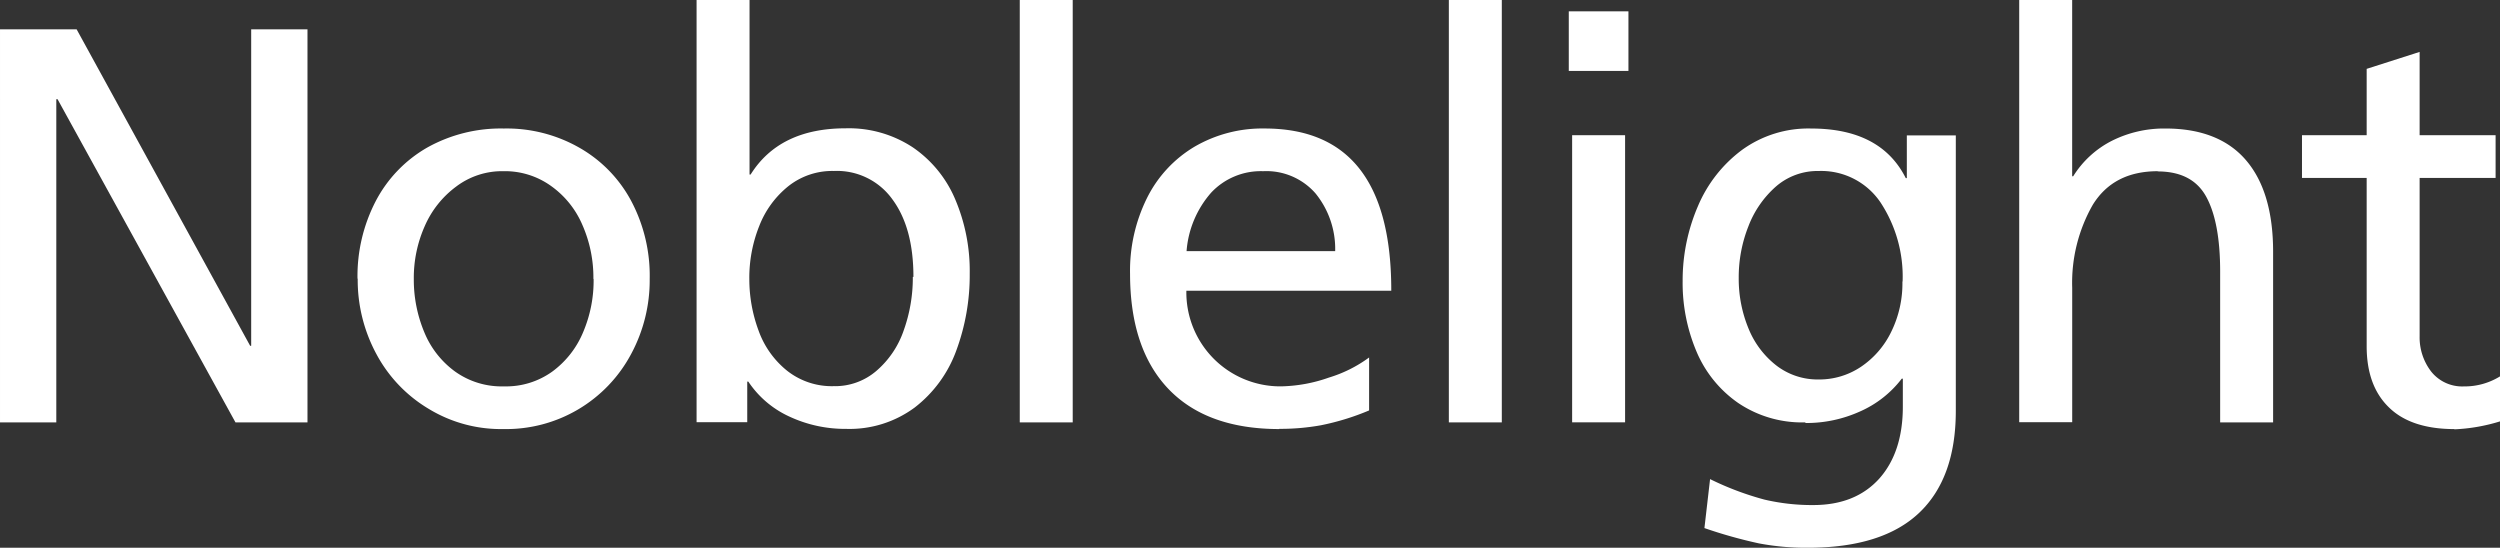 <?xml version="1.0" encoding="utf-8"?><svg xmlns="http://www.w3.org/2000/svg" width="359.685" height="78.809" viewBox="0 0 359.685 78.809">
  <rect x="0" y="0" width="359.685" height="78.809" fill="#333333" stroke="none"/>
  <g id="logo_excelitas_noblelight" transform="translate(-199.99 -11.92)">
    <g id="Group_892" data-name="Group 892" transform="translate(199.99 11.92)">
      <path id="Path_481" data-name="Path 481" d="M231.091,23.378v46.5h-8.1V13.32h11.022l24.965,45.533h.151V13.32h8.1V69.875H256.869l-25.6-46.5h-.151Z" transform="translate(-222.99 -9.104)" fill="#fff"/>
      <path id="Path_482" data-name="Path 482" d="M240.07,39.682a23.441,23.441,0,0,1,2.62-11.172A19.027,19.027,0,0,1,250.1,20.8a21.693,21.693,0,0,1,11.022-2.74A21.078,21.078,0,0,1,271.9,20.77a19.214,19.214,0,0,1,7.5,7.619,22.95,22.95,0,0,1,2.71,11.293,22.412,22.412,0,0,1-2.65,10.781A20.367,20.367,0,0,1,261.06,61.3a19.988,19.988,0,0,1-10.721-2.891,20.31,20.31,0,0,1-7.529-7.86,22.422,22.422,0,0,1-2.71-10.9Zm33.939,0a18.774,18.774,0,0,0-1.566-7.709,13.268,13.268,0,0,0-4.547-5.661A11.369,11.369,0,0,0,261.06,24.2a10.938,10.938,0,0,0-6.776,2.2,14.011,14.011,0,0,0-4.547,5.722,18.312,18.312,0,0,0-1.566,7.589,19.58,19.58,0,0,0,1.506,7.649,13.152,13.152,0,0,0,4.427,5.661,11.513,11.513,0,0,0,7.047,2.138,11.375,11.375,0,0,0,6.956-2.138,13.38,13.38,0,0,0,4.427-5.661,18.951,18.951,0,0,0,1.506-7.649Z" transform="translate(-188.635 0.43)" fill="#fff"/>
      <path id="Path_483" data-name="Path 483" d="M263.889,11.92V37.035h.151c2.771-4.427,7.318-6.655,13.7-6.655a16.709,16.709,0,0,1,9.637,2.74,17.082,17.082,0,0,1,6.113,7.5,26.3,26.3,0,0,1,2.078,10.66,31.283,31.283,0,0,1-1.957,11.142,18.18,18.18,0,0,1-5.963,8.131,15.742,15.742,0,0,1-9.847,3.072,18.962,18.962,0,0,1-8.191-1.777,14.186,14.186,0,0,1-5.9-5.029h-.151V72.66H256.27V11.92Zm23.579,39.841c0-4.7-.994-8.4-3.012-11.142a9.816,9.816,0,0,0-8.432-4.1,10.167,10.167,0,0,0-6.565,2.2,13.664,13.664,0,0,0-4.186,5.752,20.045,20.045,0,0,0-1.415,7.619,21.3,21.3,0,0,0,1.325,7.378,13.03,13.03,0,0,0,4.1,5.782,10.374,10.374,0,0,0,6.715,2.228,9.1,9.1,0,0,0,6.143-2.2,13.34,13.34,0,0,0,3.915-5.782,22.461,22.461,0,0,0,1.325-7.739Z" transform="translate(-156.05 -11.92)" fill="#fff"/>
      <path id="Path_484" data-name="Path 484" d="M279.329,11.92V72.691H271.71V11.92Z" transform="translate(-124.993 -11.92)" fill="#fff"/>
      <path id="Path_485" data-name="Path 485" d="M298.451,61.3q-10.435,0-15.961-5.782c-3.674-3.855-5.511-9.4-5.511-16.563a23.532,23.532,0,0,1,2.439-10.9,17.8,17.8,0,0,1,6.836-7.378,19.377,19.377,0,0,1,10.088-2.62q18.249,0,18.219,23.339H285.081a13.514,13.514,0,0,0,13.582,13.762,21.838,21.838,0,0,0,6.926-1.265,19.08,19.08,0,0,0,5.782-2.891v7.619a35.793,35.793,0,0,1-6.956,2.138,32.856,32.856,0,0,1-5.993.512ZM296.1,24.2a9.788,9.788,0,0,0-7.438,3.072,14.376,14.376,0,0,0-3.553,8.432h21.381a12.656,12.656,0,0,0-2.831-8.312,9.382,9.382,0,0,0-7.529-3.192Z" transform="translate(-114.393 0.43)" fill="#fff"/>
      <path id="Path_486" data-name="Path 486" d="M299.829,11.92V72.691H292.21V11.92Z" transform="translate(-83.759 -11.92)" fill="#fff"/>
      <path id="Path_487" data-name="Path 487" d="M306.523,12.46v8.583H297.94V12.46h8.583Zm-.482,17.828V71.6h-7.619V30.288Z" transform="translate(-72.233 -10.834)" fill="#fff"/>
      <path id="Path_488" data-name="Path 488" d="M321.027,60.34a16.42,16.42,0,0,1-9.667-2.8,17.048,17.048,0,0,1-5.993-7.408,25.278,25.278,0,0,1-1.988-10.118,26.97,26.97,0,0,1,2.2-10.781,19.525,19.525,0,0,1,6.354-8.1,16.253,16.253,0,0,1,9.938-3.072q10.028,0,13.612,7.137h.151V19.054h7.047v39.63c0,6.414-1.747,11.323-5.27,14.666s-8.854,5.029-16.051,5.029a36.392,36.392,0,0,1-7.017-.632,68.389,68.389,0,0,1-7.83-2.2l.813-7.047a42.485,42.485,0,0,0,7.83,2.951,29.97,29.97,0,0,0,7.017.783q6.053,0,9.486-3.794c2.259-2.53,3.4-5.993,3.4-10.359V54.047h-.151a15.306,15.306,0,0,1-6.023,4.728,18.741,18.741,0,0,1-7.83,1.656Zm14-20.267a19.415,19.415,0,0,0-3.162-11.353,10.288,10.288,0,0,0-8.914-4.547,9.126,9.126,0,0,0-6.143,2.228,14.487,14.487,0,0,0-3.975,5.752,19.862,19.862,0,0,0-1.385,7.408A18.746,18.746,0,0,0,312.9,46.94a12.809,12.809,0,0,0,4.035,5.27,9.729,9.729,0,0,0,5.993,1.957,10.768,10.768,0,0,0,6.083-1.807,12.74,12.74,0,0,0,4.367-5.029A15.793,15.793,0,0,0,335,40.074Z" transform="translate(-61.291 0.43)" fill="#fff"/>
      <path id="Path_489" data-name="Path 489" d="M339.4,36.553c-4.276,0-7.378,1.626-9.365,4.848a22.625,22.625,0,0,0-2.951,11.9V72.66H319.46V11.92h7.619V37.276h.151a14.058,14.058,0,0,1,5.541-5.089,16.741,16.741,0,0,1,7.739-1.777c5.119,0,9,1.536,11.594,4.577s3.885,7.438,3.885,13.16V72.691H348.37V50.978c0-4.7-.662-8.281-1.988-10.721s-3.644-3.674-7.017-3.674Z" transform="translate(-28.948 -11.92)" fill="#fff"/>
      <path id="Path_490" data-name="Path 490" d="M354.893,68.666c-4.156,0-7.318-1.054-9.426-3.132-2.138-2.078-3.192-5-3.192-8.793V32.529H332.97V26.385h9.305V16.839l7.619-2.439V26.385h10.931v6.143H349.894V55.3a8.054,8.054,0,0,0,1.686,5.119,5.7,5.7,0,0,0,4.7,2.108,9.666,9.666,0,0,0,5.18-1.445v6.475a25.839,25.839,0,0,1-6.565,1.144Z" transform="translate(-1.773 -6.932)" fill="#fff"/>
    </g>
  </g>
</svg>
